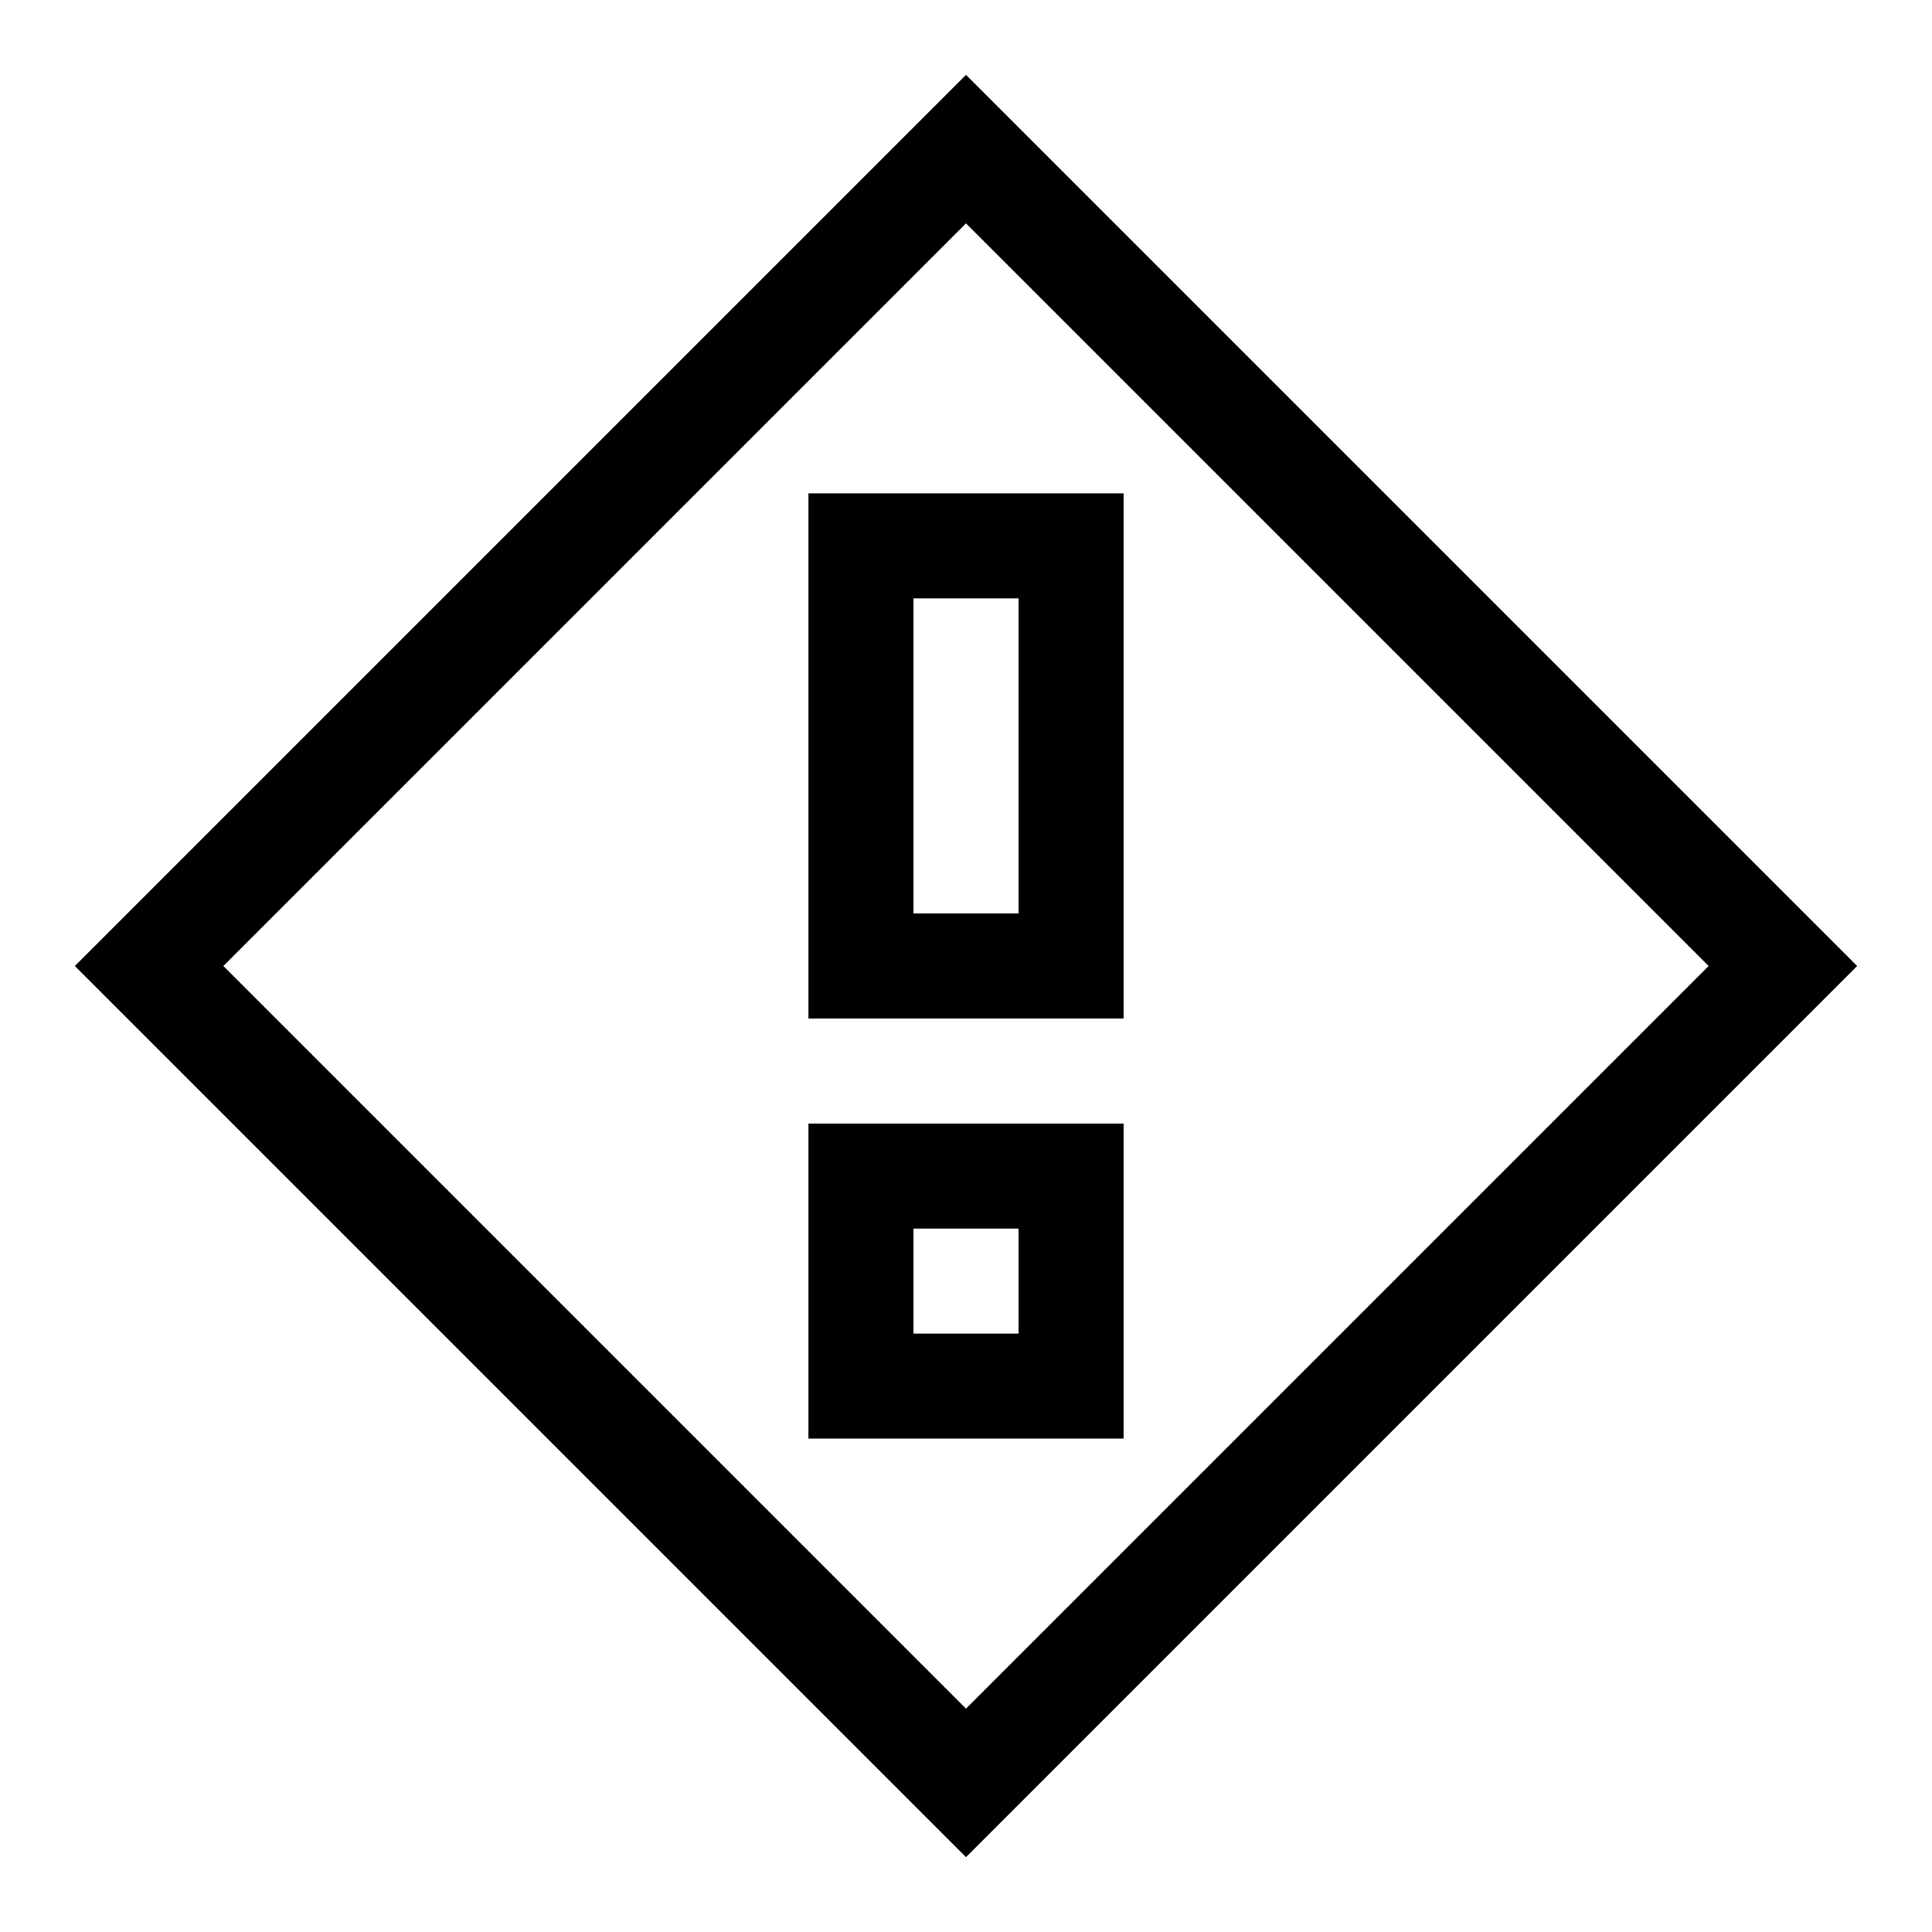 <?xml version="1.0" encoding="UTF-8"?>
<!-- The Best Svg Icon site in the world: iconSvg.co, Visit us! https://iconsvg.co -->
<svg fill="#000000" width="800px" height="800px" version="1.1" viewBox="144 144 512 512" xmlns="http://www.w3.org/2000/svg">
 <g>
  <path d="m400 636.16-236.16-236.16 236.16-236.16 236.16 236.16zm-196.8-236.16 196.8 196.8 196.8-196.8-196.8-196.8z"/>
  <path d="m441.75 413.91h-83.496v-139.16h83.496zm-55.664-27.832h27.832v-83.496h-27.832z"/>
  <path d="m441.75 525.24h-83.496v-83.496h83.496zm-55.664-27.832h27.832v-27.832h-27.832z"/>
 </g>
</svg>